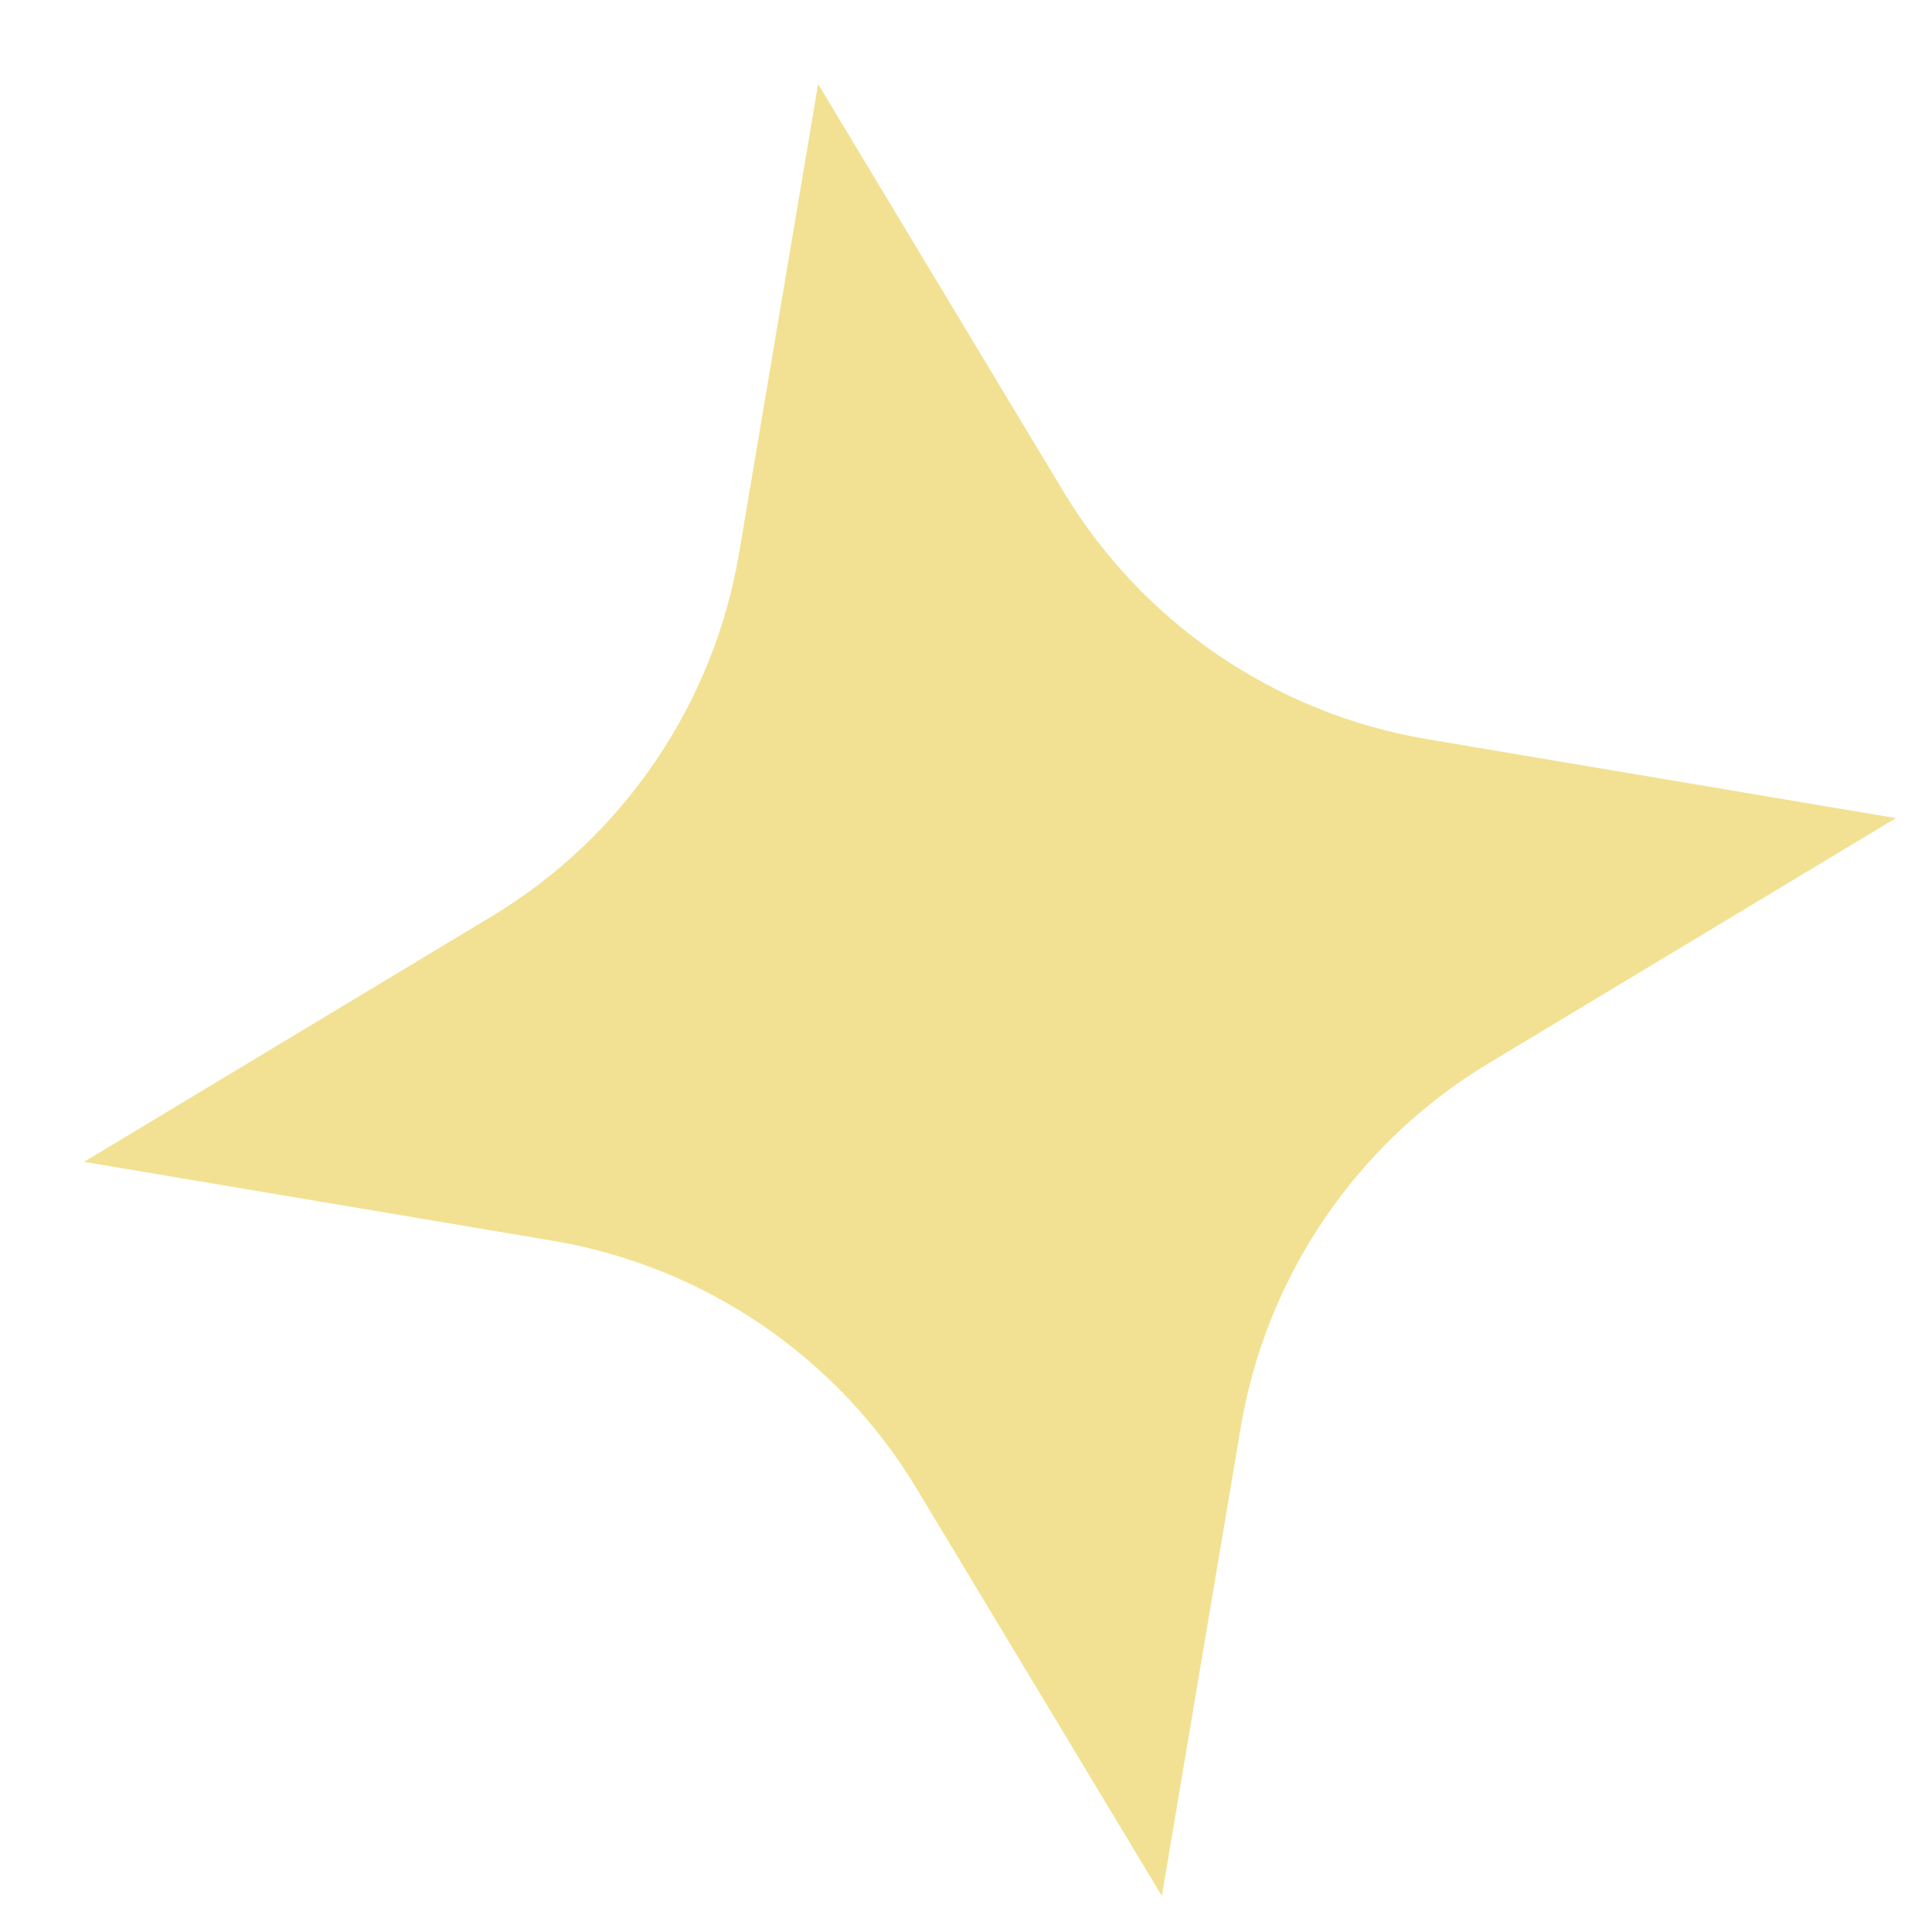 <?xml version="1.0" encoding="UTF-8"?> <svg xmlns="http://www.w3.org/2000/svg" width="22" height="22" viewBox="0 0 22 22" fill="none"><path d="M9.316 0.957L12.108 5.595C13.011 7.095 14.524 8.126 16.251 8.417L21.589 9.316L16.951 12.108C15.451 13.011 14.42 14.524 14.129 16.251L13.23 21.589L10.438 16.951C9.535 15.451 8.021 14.42 6.295 14.129L0.957 13.23L5.594 10.438C7.095 9.535 8.126 8.021 8.417 6.295L9.316 0.957Z" fill="#F2E192"></path></svg> 